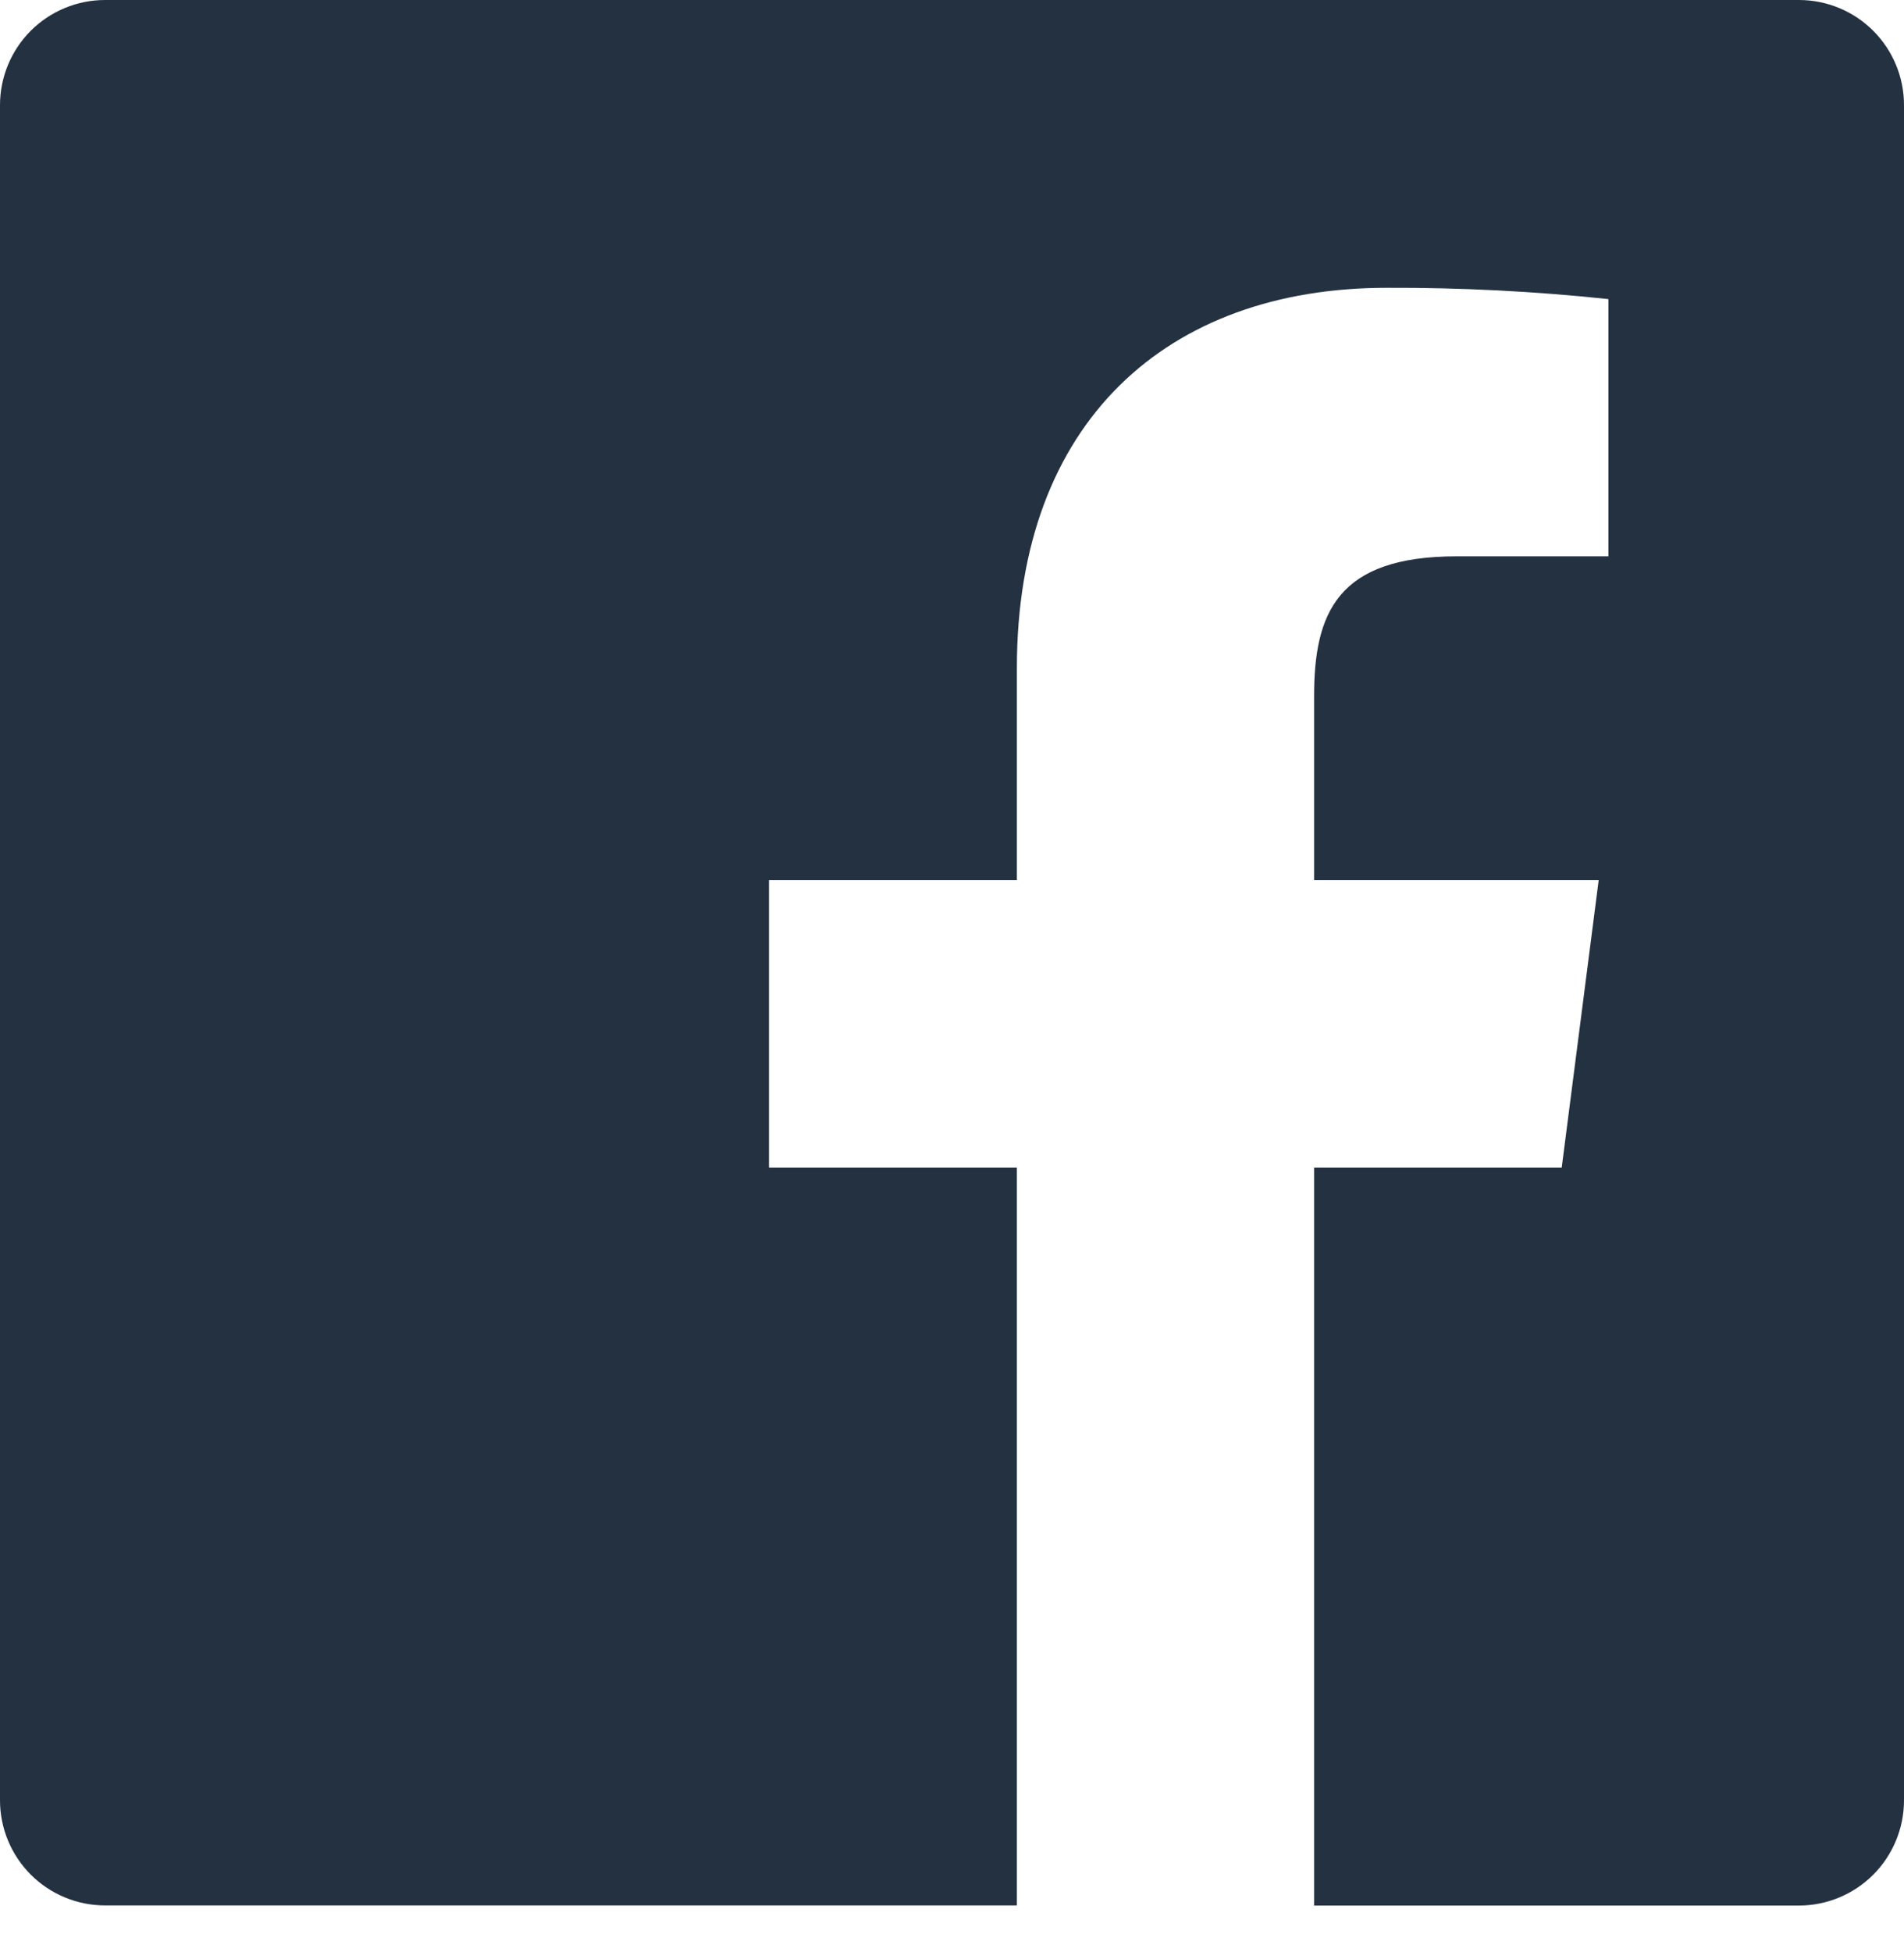 <svg xmlns="http://www.w3.org/2000/svg" width="40" height="41" viewBox="0 0 40 41" fill="none"><path d="M37.803 0H2.207C1.622 0 1.06 0.233 0.646 0.646C0.233 1.06 0 1.622 0 2.207V37.807C0 38.392 0.233 38.953 0.646 39.367C1.06 39.781 1.622 40.014 2.207 40.014H21.363V24.521H16.155V18.481H21.363V14.026C21.363 8.858 24.521 6.044 29.132 6.044C30.688 6.038 32.243 6.117 33.79 6.281V11.683H30.602C28.093 11.683 27.607 12.875 27.607 14.623V18.481H33.586L32.809 24.521H27.607V40.017H37.793C38.378 40.016 38.939 39.783 39.353 39.37C39.766 38.956 39.999 38.395 40 37.81V2.21C40.001 1.626 39.77 1.066 39.358 0.651C38.947 0.237 38.387 0.003 37.803 0Z" fill="#243141"></path></svg>